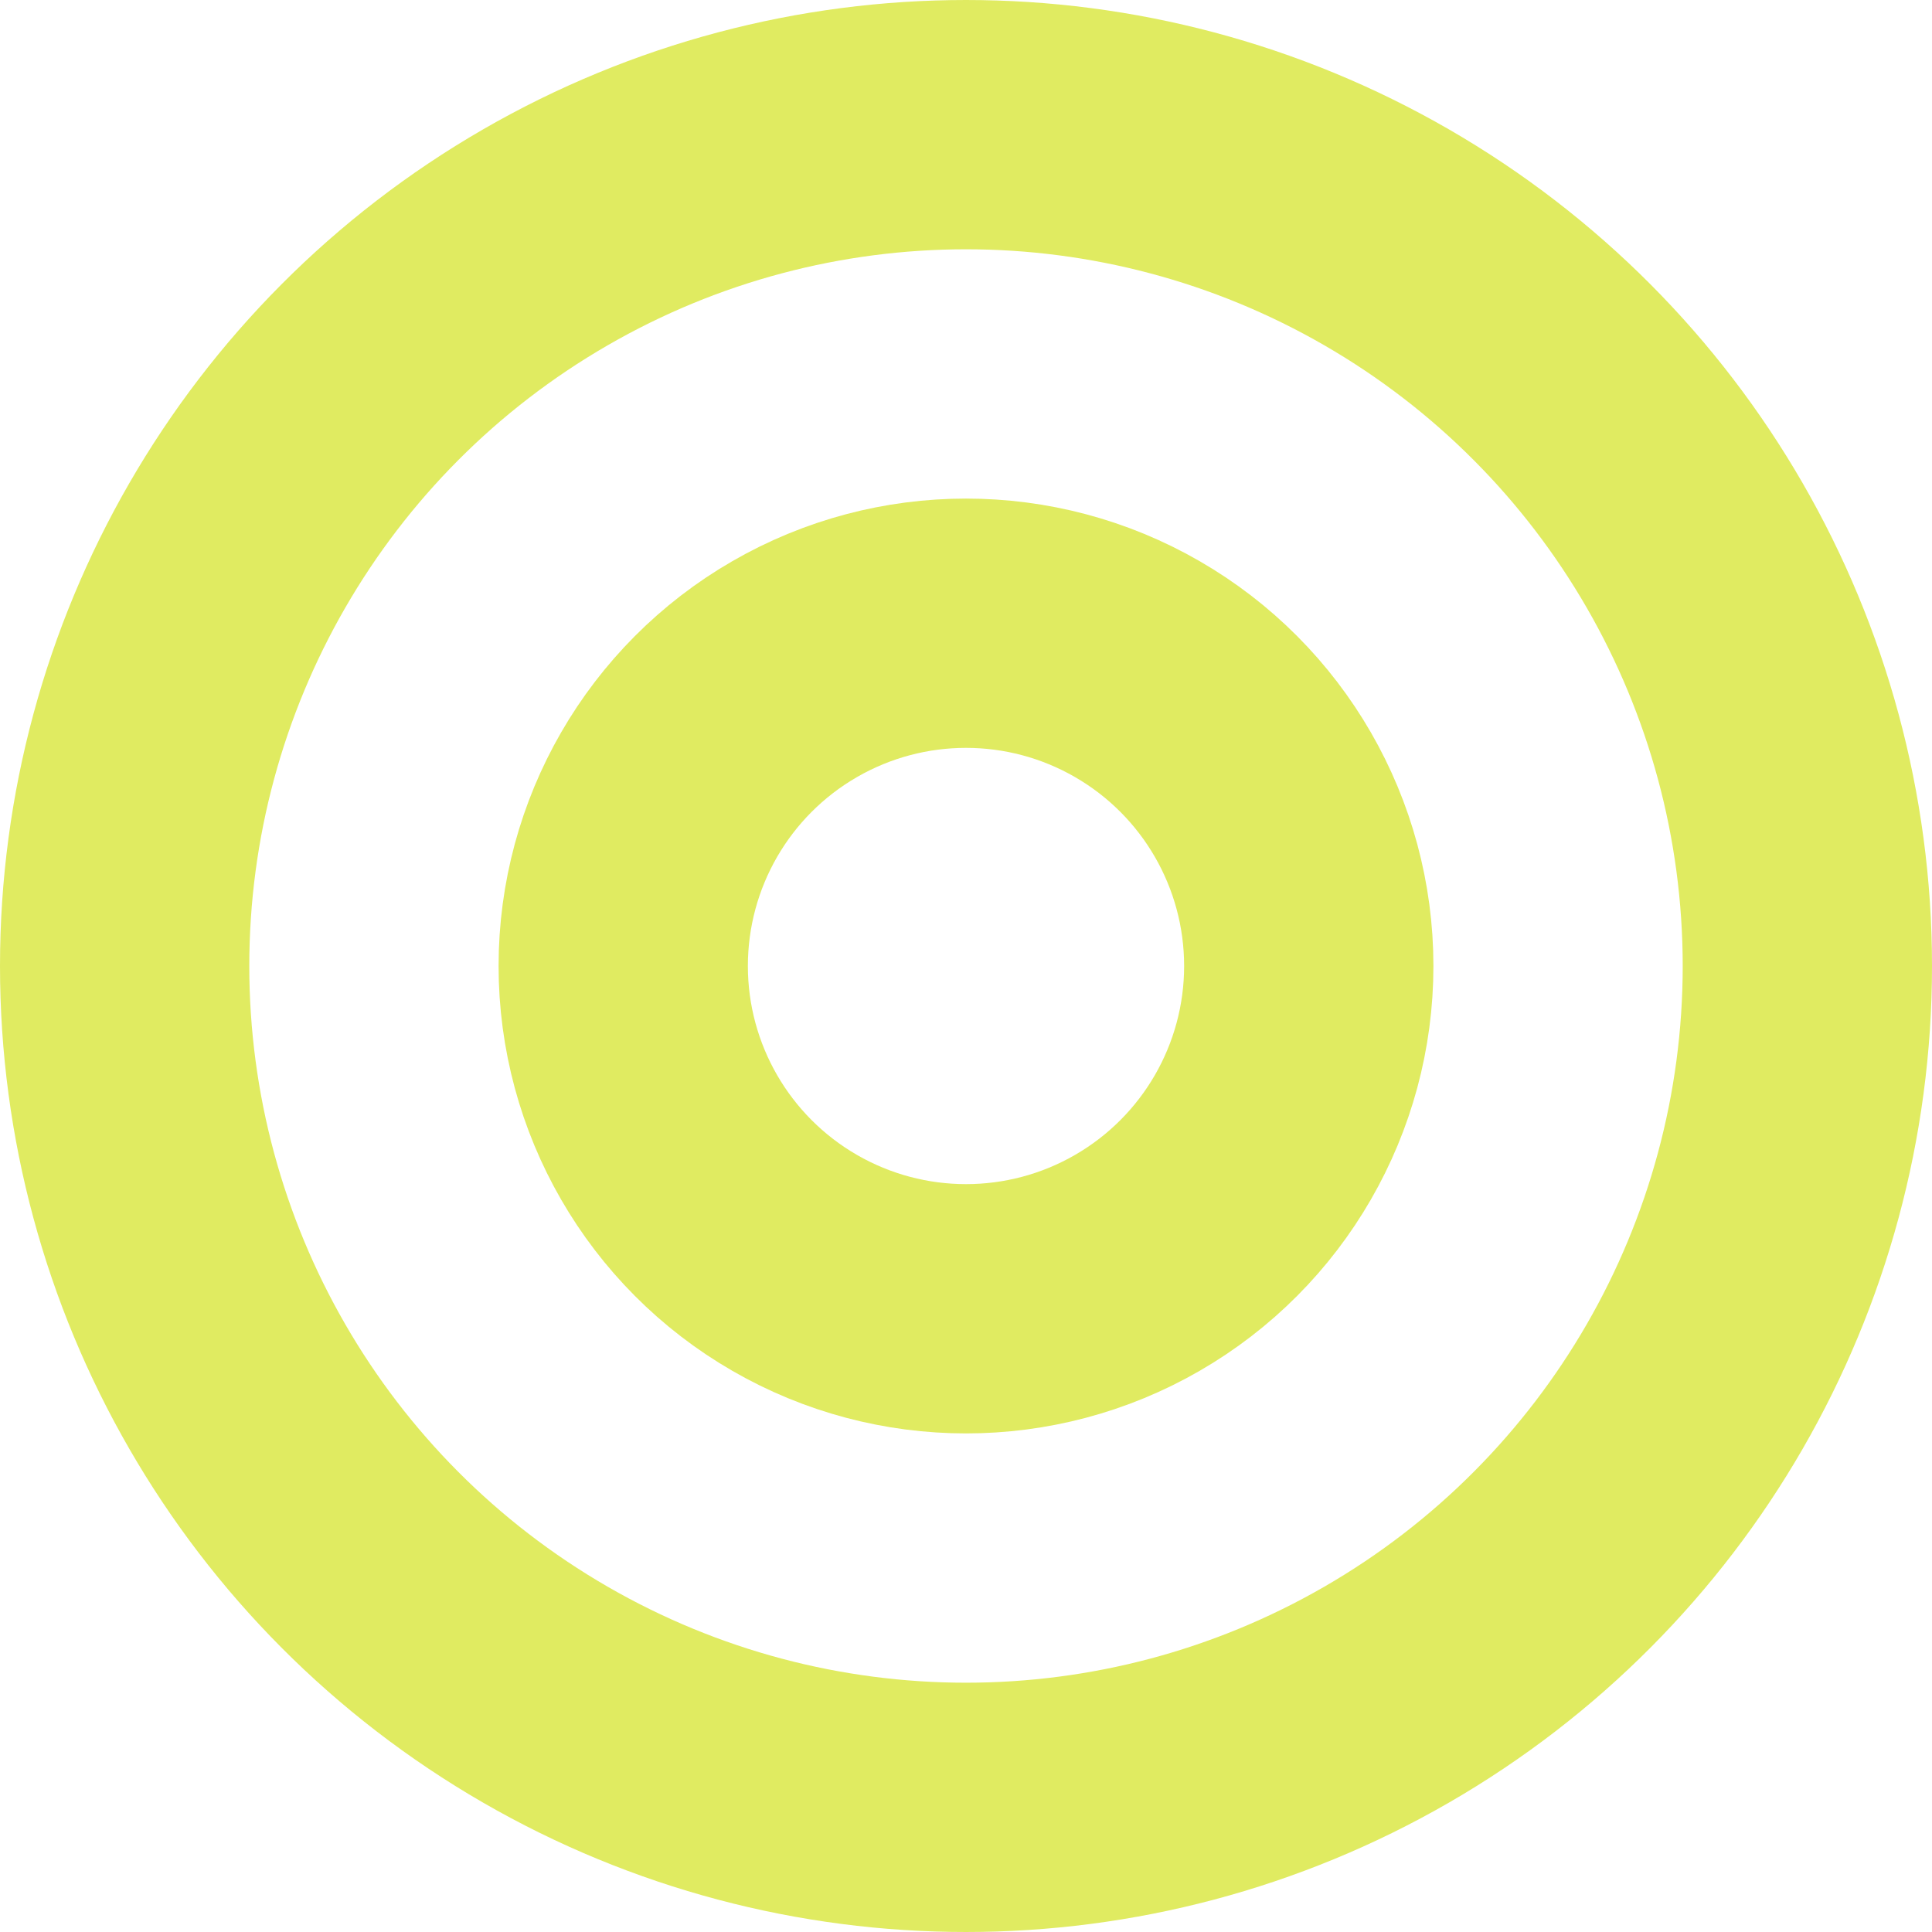 <svg xmlns="http://www.w3.org/2000/svg" viewBox="0 0 62 62" fill="none" stroke="#e0eb61" stroke-width="8">
  <g transform="translate(16 16)">
    <circle cx="15" cy="15" r="15" stroke="none"/>
    <circle cx="15" cy="15" r="11"/>
  </g>
  <circle cx="31" cy="31" r="31" stroke="none"/>
  <circle cx="31" cy="31" r="27"/>
</svg>